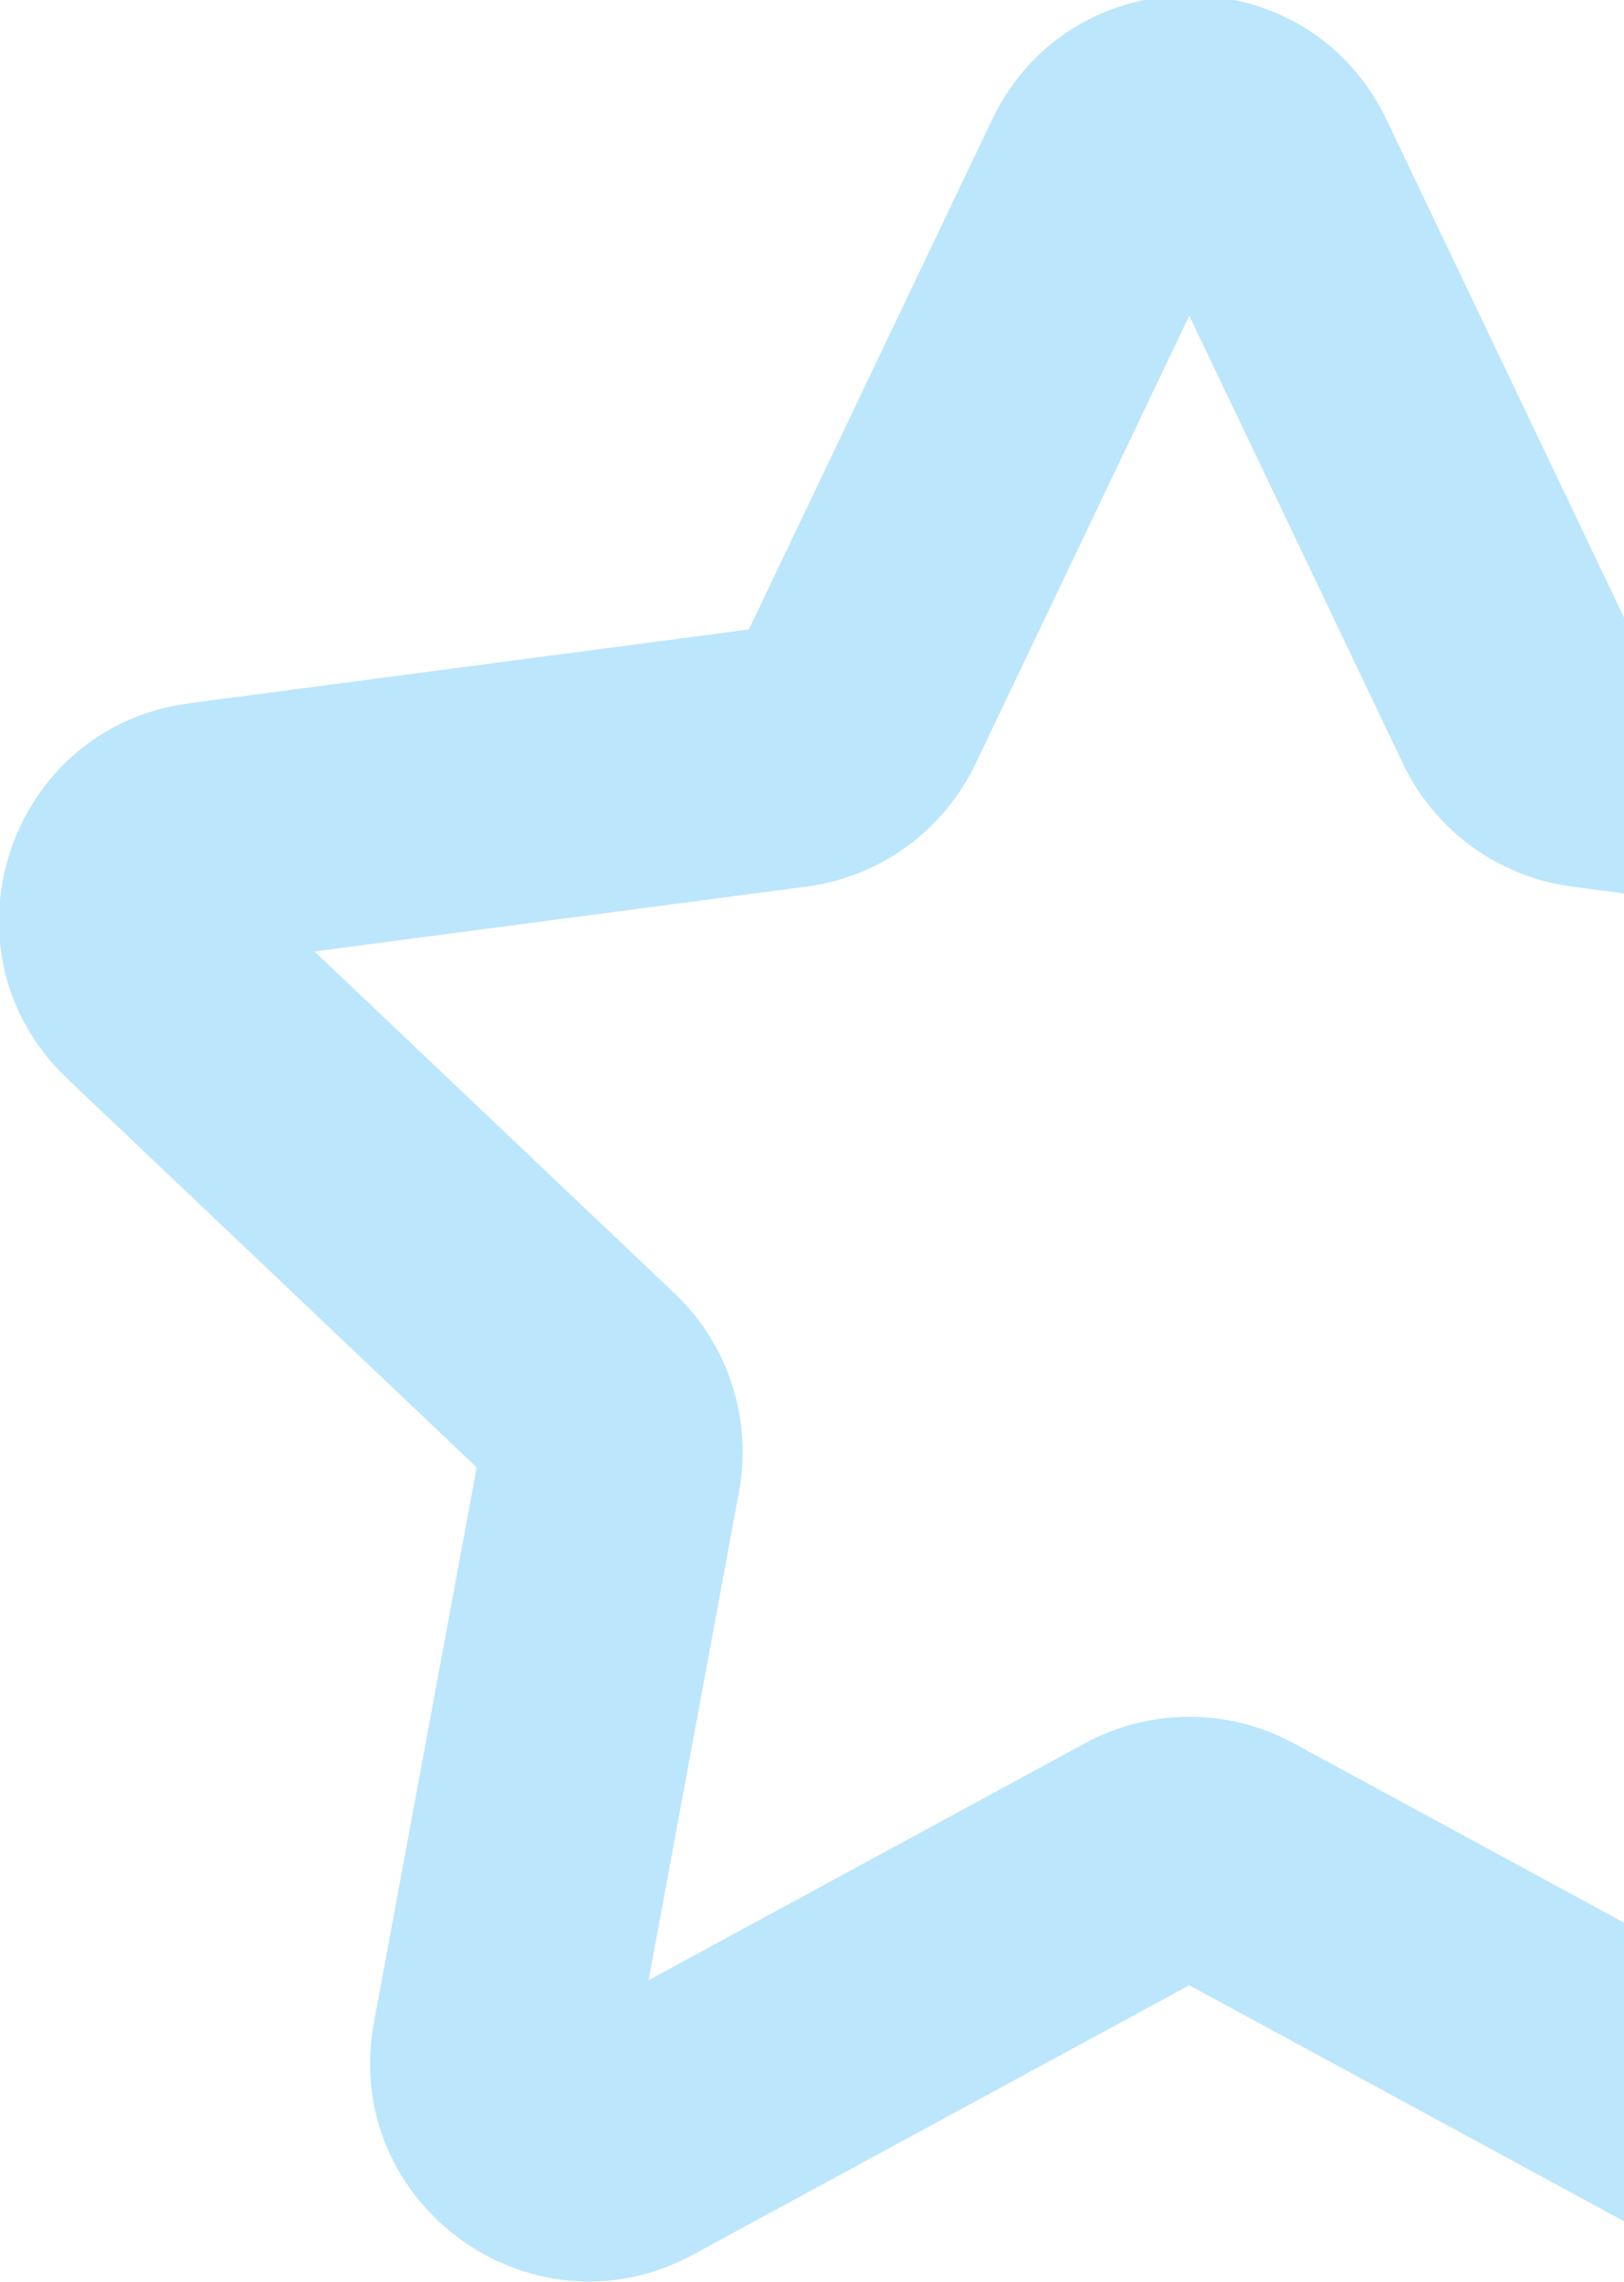 <svg xmlns="http://www.w3.org/2000/svg" fill="none" viewBox="0 0 121 170" height="170" width="121">
<g clip-path="url(#clip0_3285_37845)" id="star-07">
<path fill="#BCE6FB" d="M73.908 8.933C79.809 -3.434 97.413 -3.434 103.315 8.933L121.425 46.887L163.117 52.383C176.703 54.173 182.143 70.916 172.204 80.35L141.705 109.302L149.362 150.652C151.857 164.126 137.615 174.474 125.571 167.937L88.611 147.877L51.651 167.937C39.608 174.474 25.365 164.126 27.86 150.652L35.517 109.302L5.018 80.35C-4.921 70.916 0.519 54.173 14.105 52.383L55.797 46.887L73.908 8.933ZM88.611 23.516L72.68 56.902C70.305 61.879 65.573 65.317 60.105 66.038L23.43 70.873L50.259 96.341C54.259 100.138 56.066 105.7 55.062 111.123L48.327 147.498L80.84 129.851C85.687 127.221 91.535 127.221 96.382 129.851L128.895 147.497L122.16 111.123C121.156 105.7 122.963 100.138 126.963 96.341L153.792 70.873L117.117 66.038C111.649 65.317 106.917 61.879 104.542 56.902L88.611 23.516Z" clip-rule="evenodd" fill-rule="evenodd" id="Icon"></path>
</g>
<defs>
<clipPath id="clip0_3285_37845">
<rect fill="white" height="170" width="177.212"></rect>
</clipPath>
</defs>
</svg>
